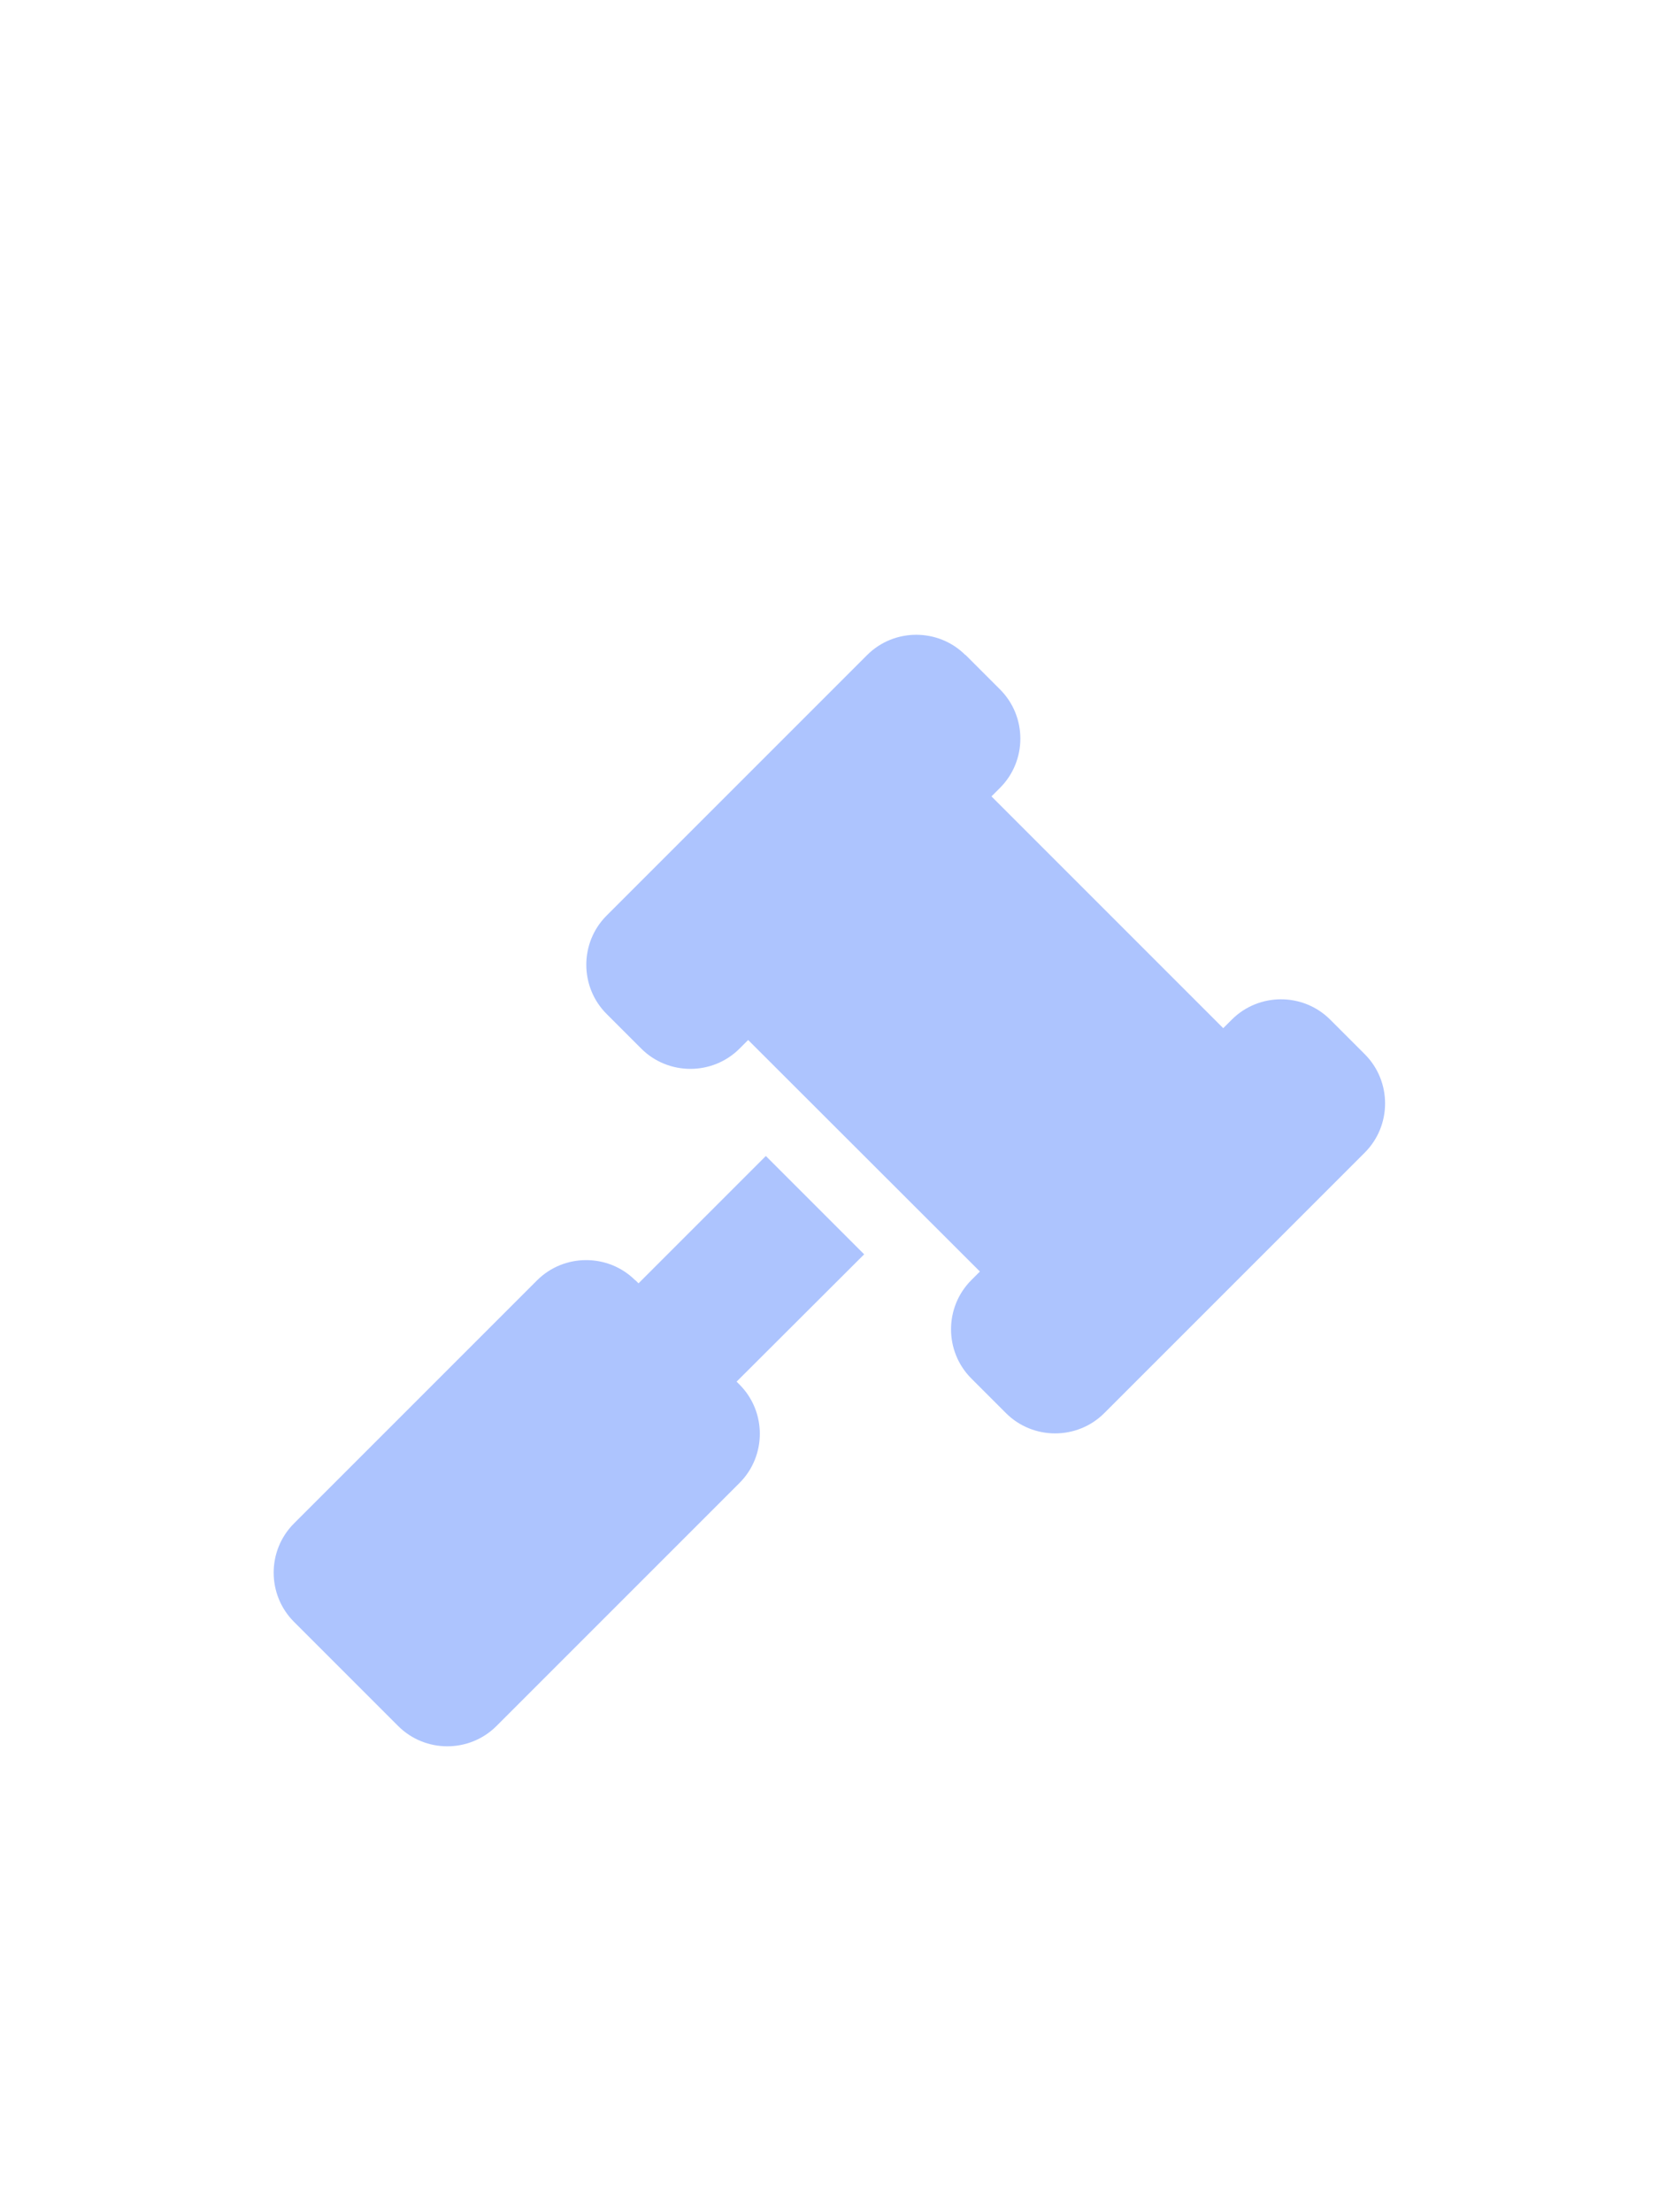 <?xml version="1.0" encoding="UTF-8"?>
<svg id="Calque_1" xmlns="http://www.w3.org/2000/svg" version="1.1" viewBox="0 0 675 900">
  <!-- Generator: Adobe Illustrator 29.3.1, SVG Export Plug-In . SVG Version: 2.1.0 Build 151)  -->
  <defs>
    <style>
      .st0 {
        fill: #adc4fe;
      }
    </style>
  </defs>
  <g id="Calque_2">
    <path class="st0" d="M392.8,266.5c-11-11-29-11-40,0l-106,106c-11,11-11,29,0,40l14.1,14.1c11,11,29,11,40,0l3.5-3.5,94.3,94.2-3.5,3.5c-11,11-11,29,0,40l14.1,14.1c11,11,29,11,40,0l106-106c11-11,11-29,0-40l-14.1-14.1c-11-11-29-11-40,0l-3.5,3.5-94.3-94.3,3.5-3.5c11-11,11-29,0-40l-14.1-14.1h0ZM258.5,520.9c-11-11-29-11-40,0l-98.9,98.9c-11,11-11,29,0,40l42.4,42.4c11,11,29,11,40,0l98.9-98.9c11-11,11-29,0-40l-1.2-1.2,51.9-51.8-40-40-51.8,51.8-1.2-1.2h0Z"/>
  </g>
</svg>